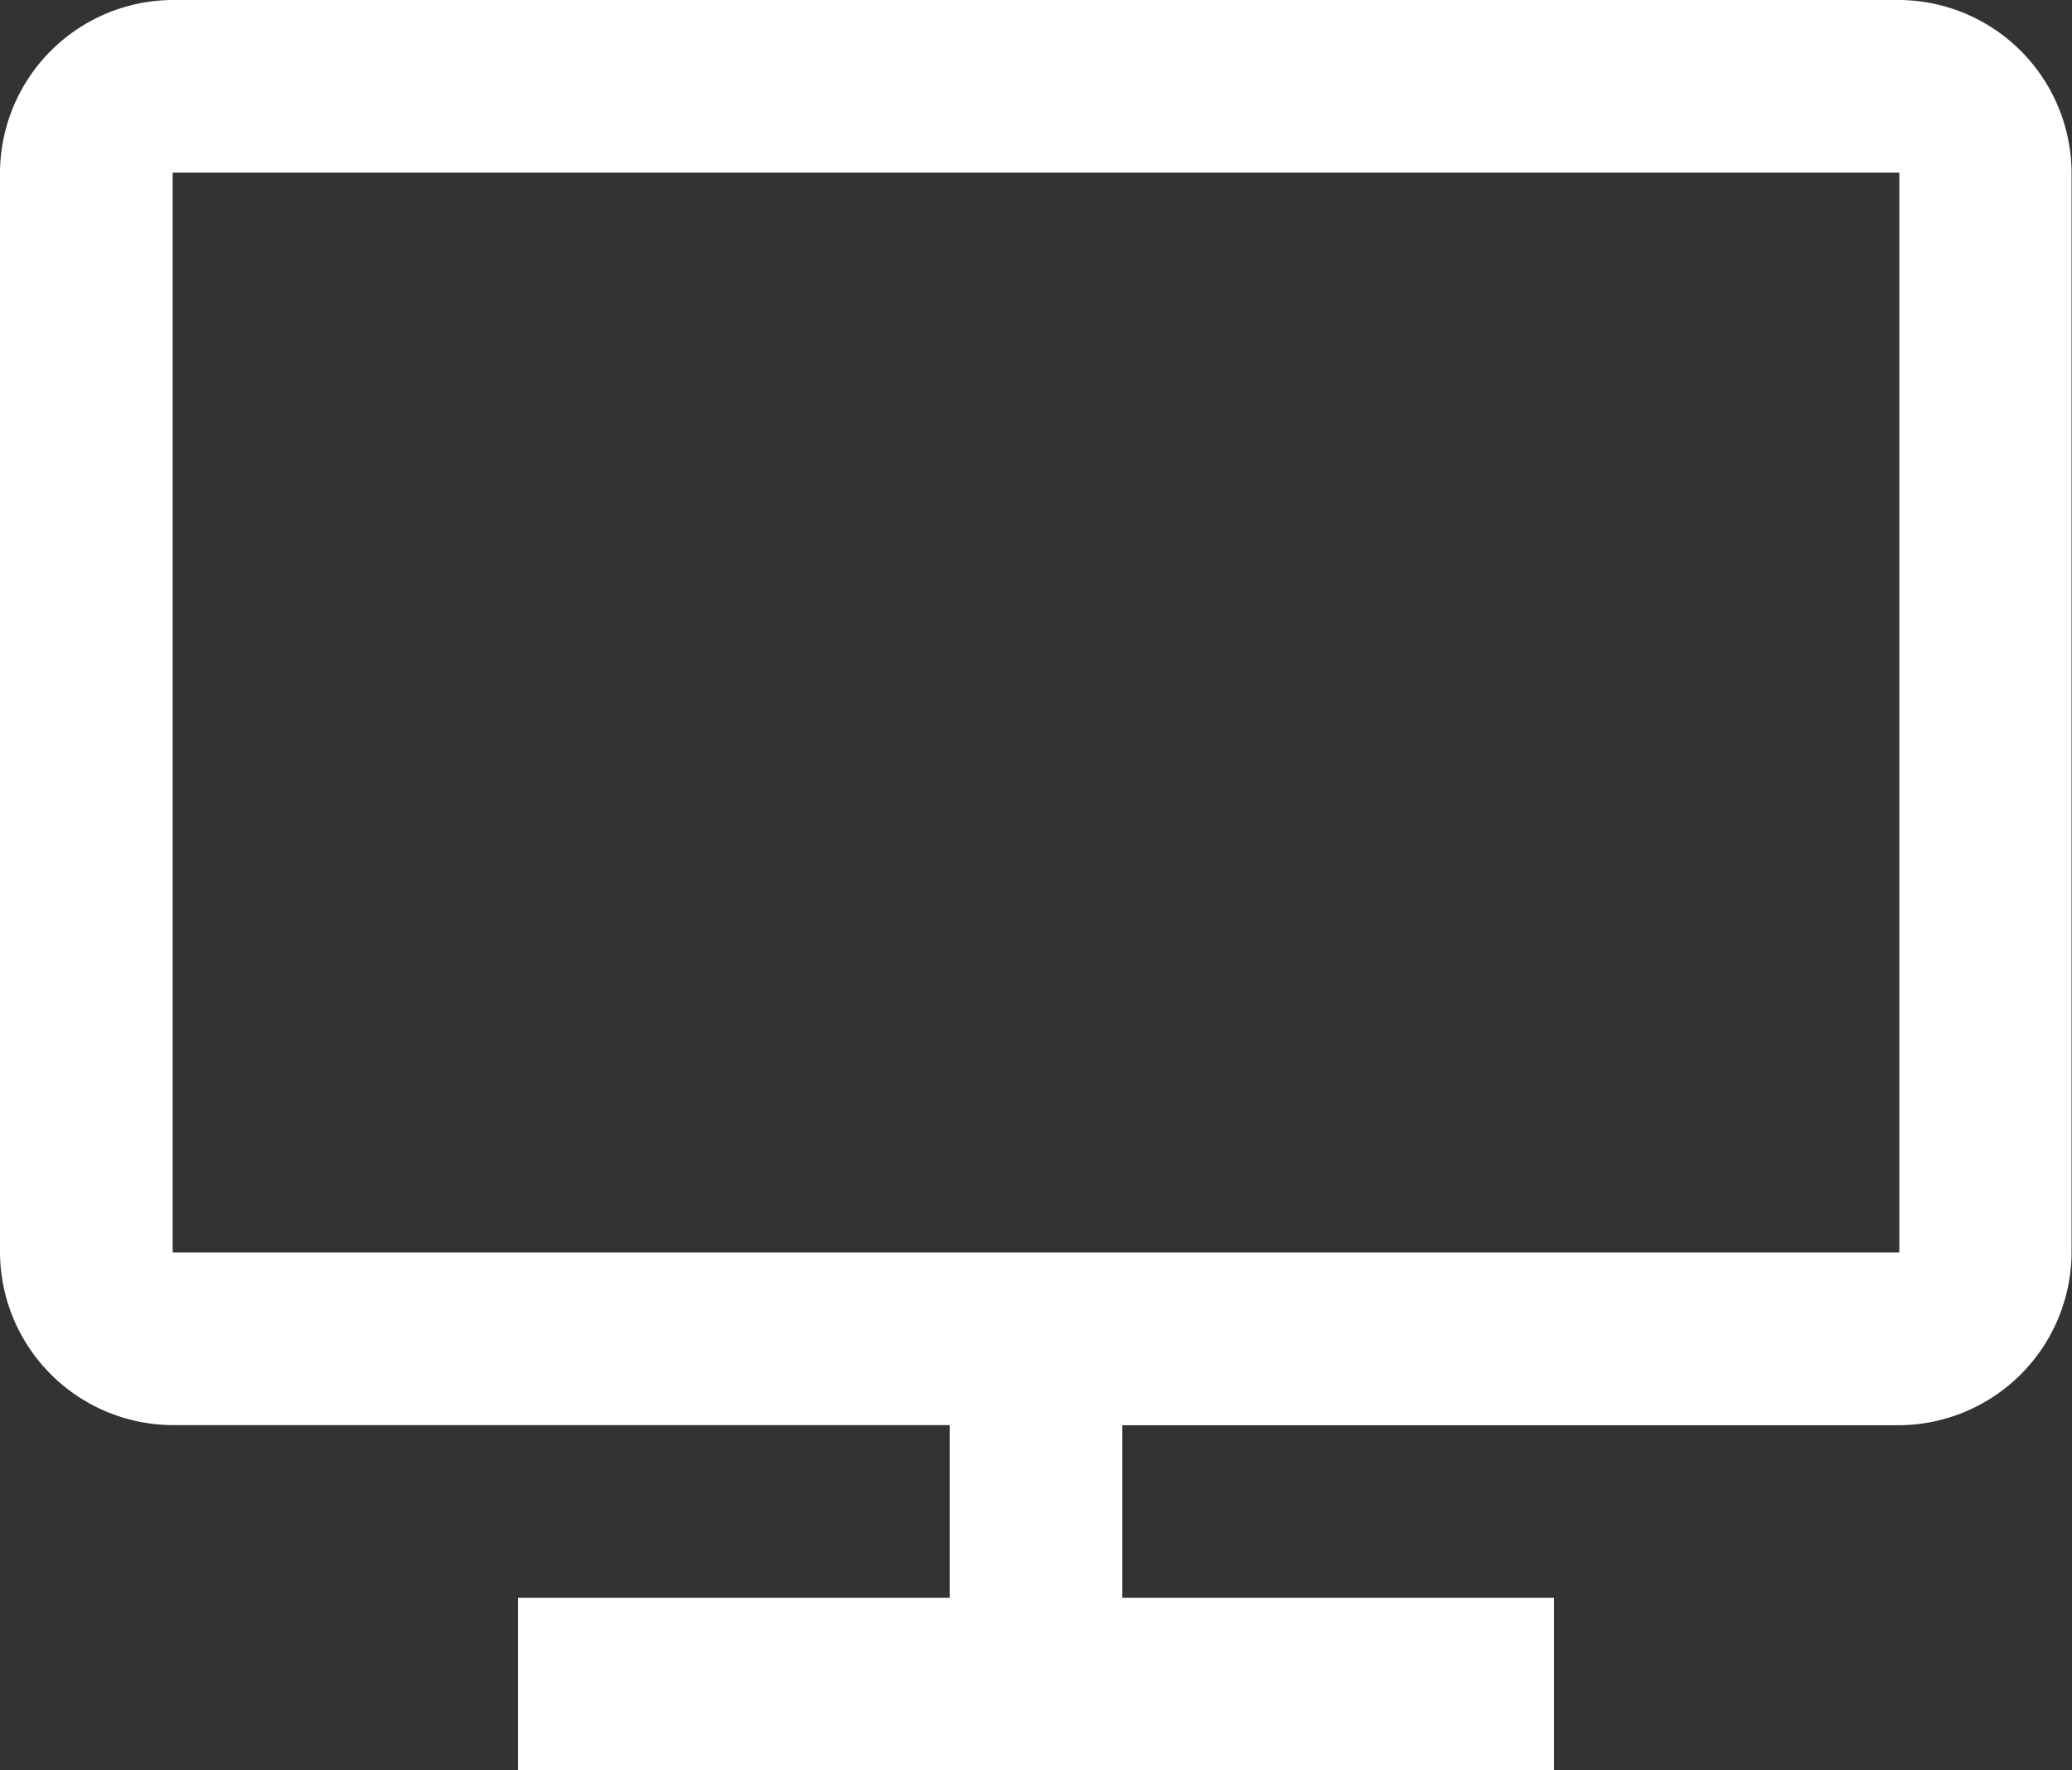 <svg xmlns="http://www.w3.org/2000/svg" width="19.104" height="16.326" viewBox="0 0 19.104 16.326">
  <rect x="0" y="0" width="19.104" height="16.326" fill="#333333" stroke="none"/>
  <g id="Monitor_graph_growth_finance" data-name="Monitor, graph, growth, finance" transform="translate(-10 -17)">
    <path id="Path_76" data-name="Path 76" d="M27.512,17H11.592A1.6,1.6,0,0,0,10,18.592V28.55a1.6,1.6,0,0,0,1.592,1.592h7.164v1.592h-3.98v1.592h9.552V31.734h-3.98V30.143h7.164A1.6,1.6,0,0,0,29.1,28.55V18.592A1.6,1.6,0,0,0,27.512,17Zm0,11.55H11.592V18.592h15.92Z" fill="#fff"/>
  </g>
</svg>